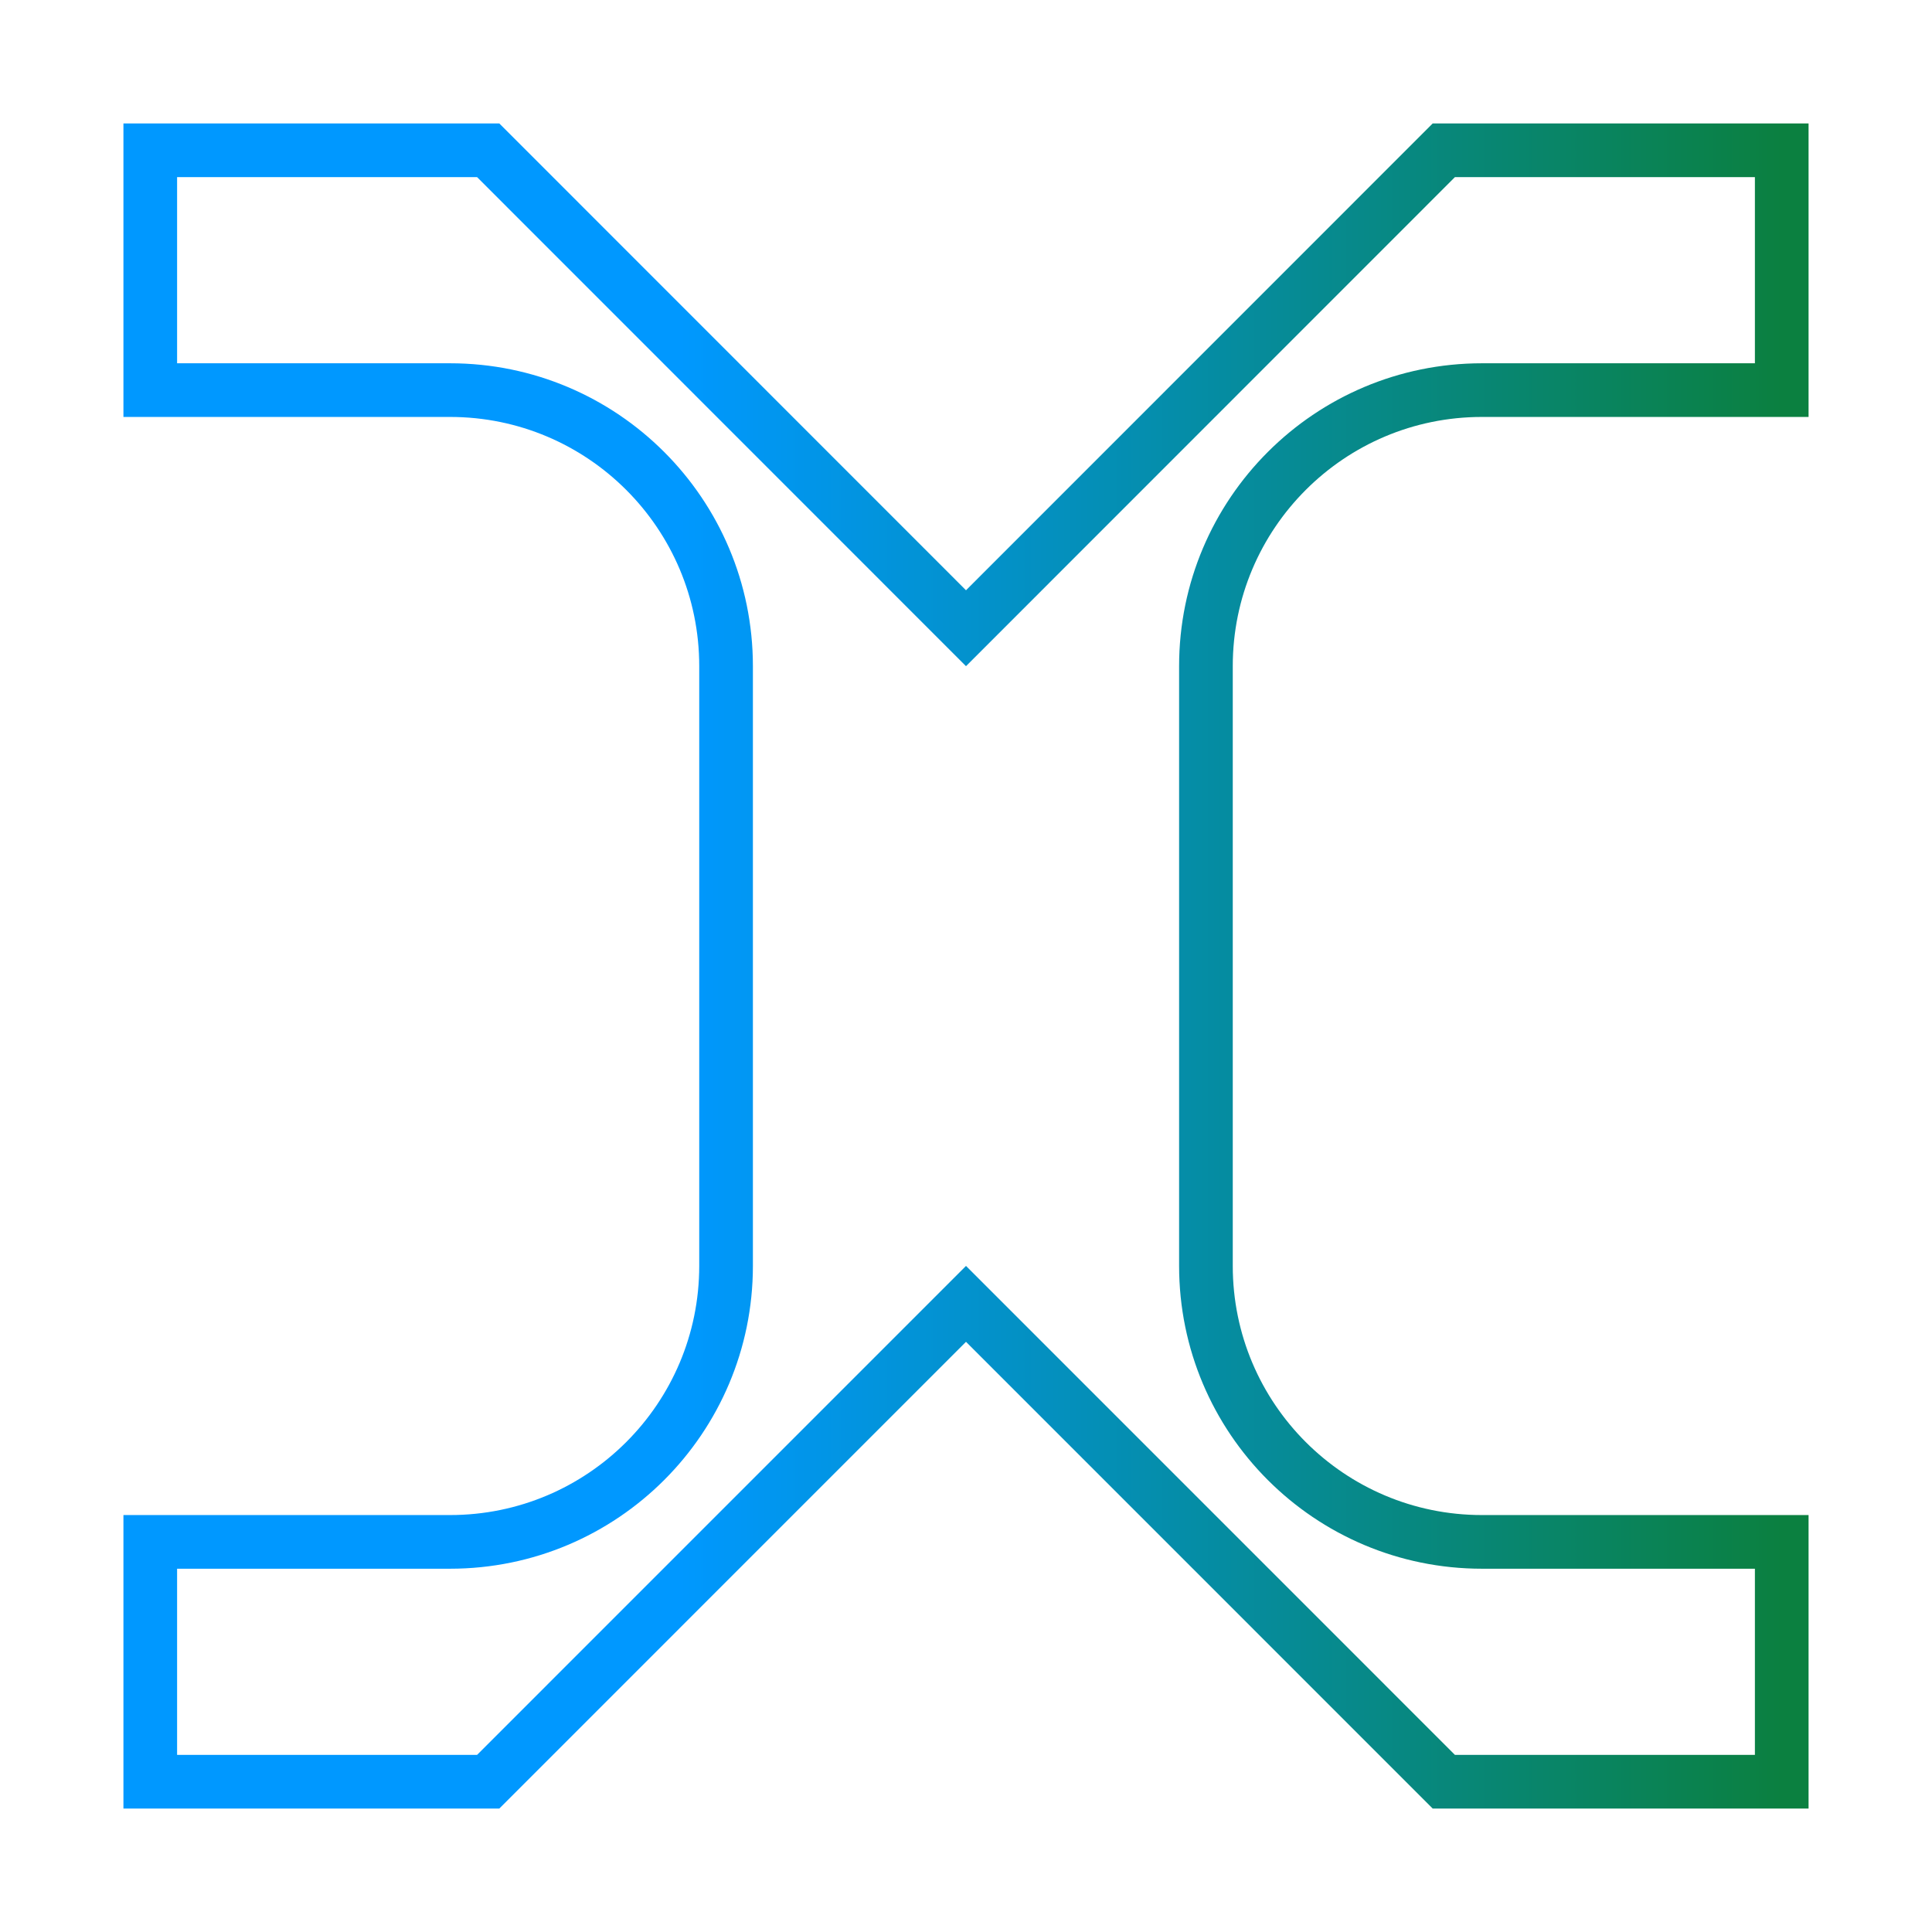 <svg width="90" height="90" viewBox="0 0 90 90" fill="none" xmlns="http://www.w3.org/2000/svg">
<g clip-path="url(#clip0_762_1097)">
<path d="M69.035 18.173H83V7H67.259L45 29.265L22.741 7H7V18.173H20.965C28.066 18.173 33.823 23.93 33.823 31.031V58.969C33.823 66.07 28.066 71.827 20.965 71.827H7V83H22.741L45 60.739L67.259 83H83V71.827H69.035C61.934 71.827 56.177 66.07 56.177 58.969V31.031C56.177 23.93 61.934 18.173 69.035 18.173Z" stroke="url(#paint0_linear_762_1097)" stroke-width="2.5" stroke-miterlimit="10"/>
</g>
<defs>
<linearGradient id="paint0_linear_762_1097" x1="7" y1="45" x2="83" y2="45" gradientUnits="userSpaceOnUse">
<stop offset="0.325" stop-color="#0098FF"/>
<stop offset="1" stop-color="#0B8040"/>
</linearGradient>
<clipPath id="clip0_762_1097">
<rect width="90" height="90" fill="white"/>
</clipPath>
</defs>
</svg>

